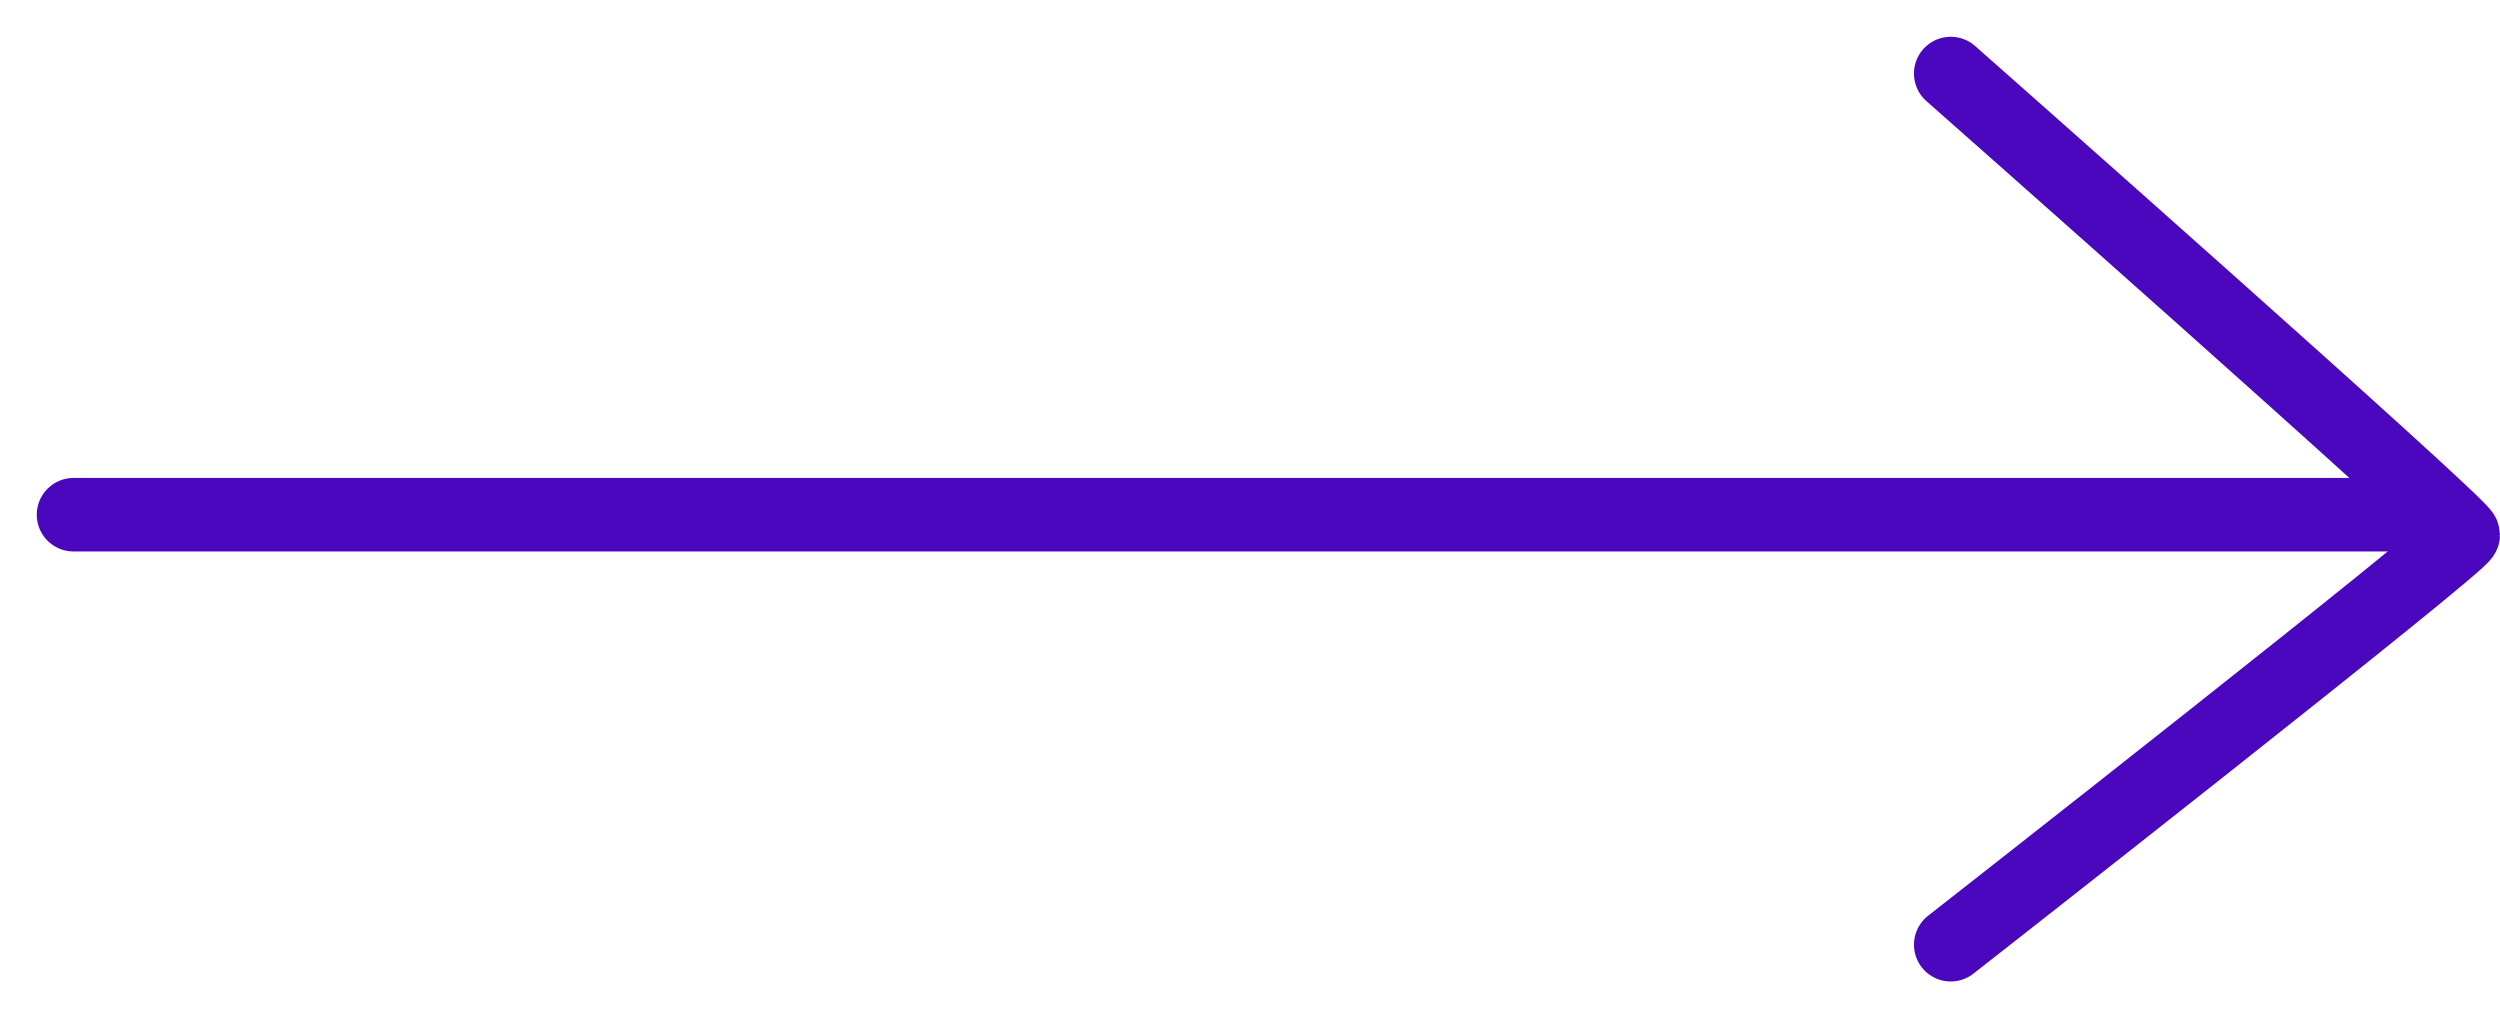 <?xml version="1.0" encoding="UTF-8"?> <svg xmlns="http://www.w3.org/2000/svg" width="34" height="14" viewBox="0 0 34 14" fill="none"> <path d="M1 7L33 7" stroke="#4A07BD" stroke-linecap="round"></path> <path d="M26.53 1C26.53 1 33.5 7.153 33.5 7.273C33.5 7.393 26.53 12.848 26.53 12.848" stroke="#4A07BD" stroke-linecap="round"></path> </svg> 